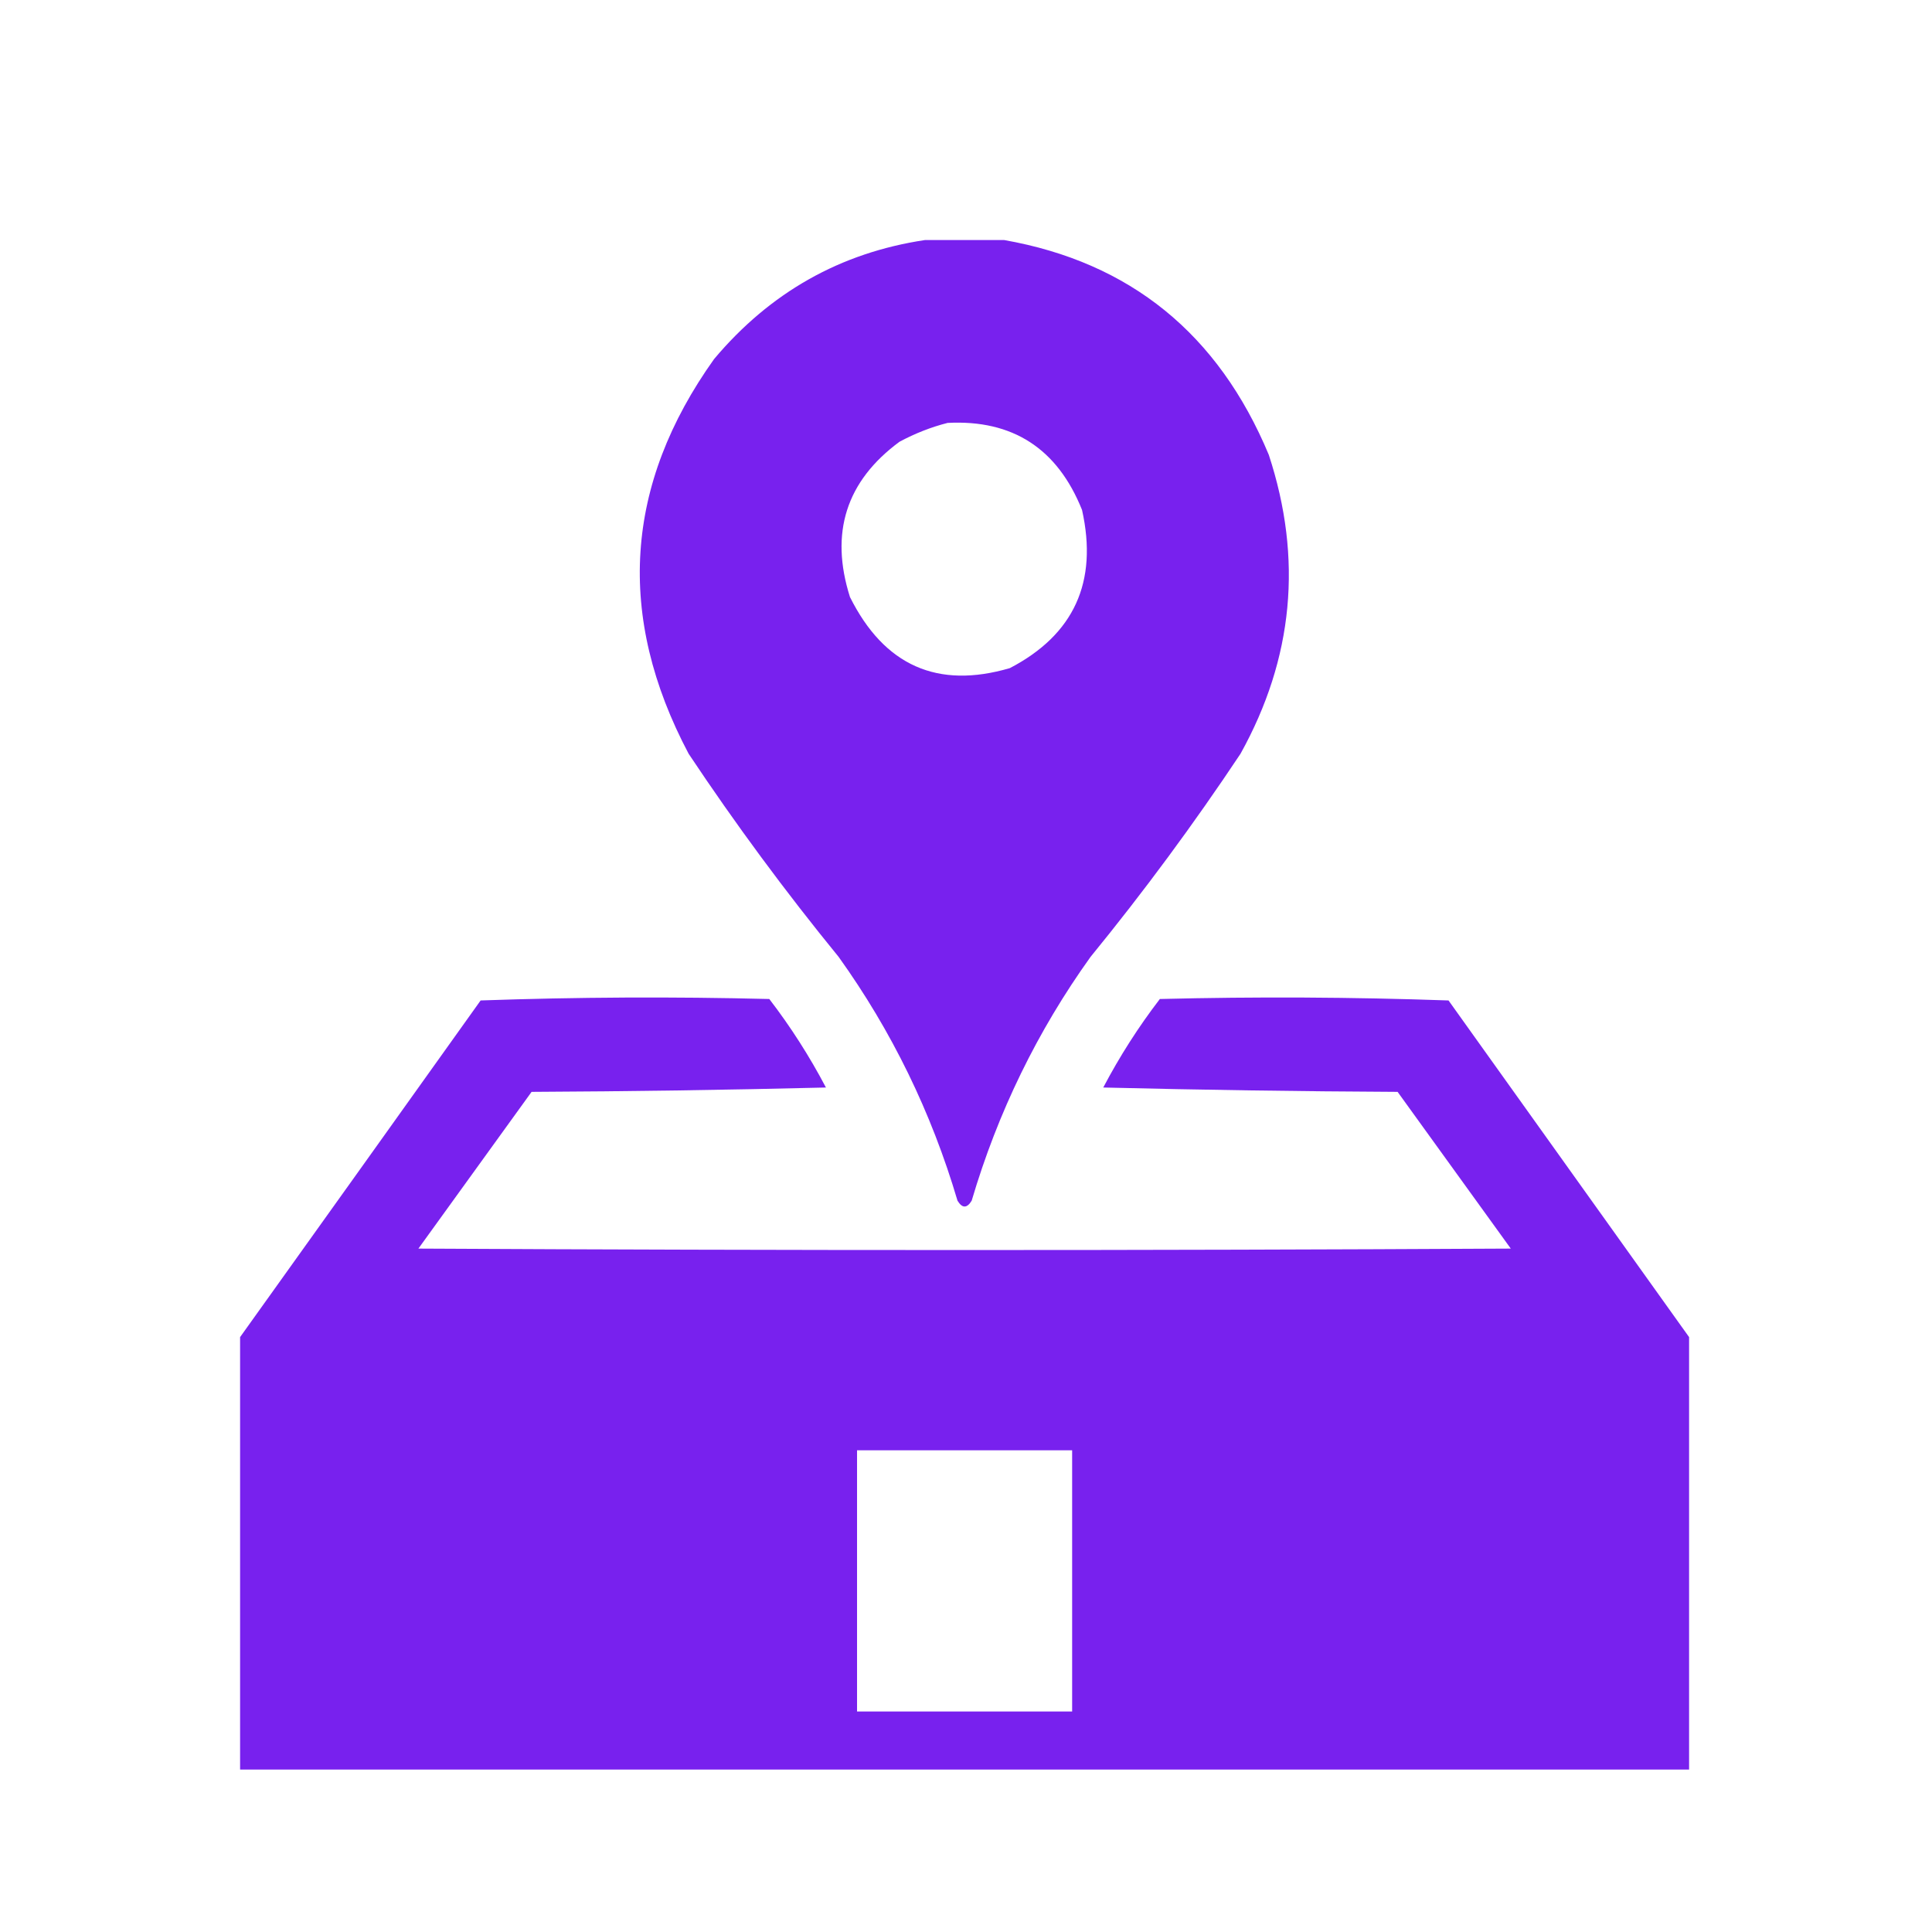 <?xml version="1.0" encoding="UTF-8"?>
<svg xmlns="http://www.w3.org/2000/svg" width="48" height="48" viewBox="0 0 48 48" fill="none">
  <g opacity="0.992">
    <path fill-rule="evenodd" clip-rule="evenodd" d="M24.949 5.964H22.98C20.879 6.279 19.133 7.265 17.742 8.92C15.513 12.044 15.302 15.313 17.109 18.727C18.27 20.471 19.513 22.153 20.836 23.774C22.154 25.613 23.139 27.632 23.789 29.831C23.906 30.023 24.023 30.023 24.141 29.831C24.791 27.632 25.775 25.613 27.094 23.774C28.417 22.153 29.659 20.471 30.82 18.727C32.136 16.358 32.371 13.882 31.523 11.3C30.27 8.295 28.079 6.517 24.949 5.964ZM26.883 12.67C26.272 11.144 25.159 10.423 23.543 10.507C23.134 10.611 22.736 10.767 22.348 10.975C21.022 11.953 20.612 13.239 21.117 14.833C21.969 16.538 23.293 17.126 25.09 16.599C26.684 15.768 27.282 14.458 26.883 12.67Z" fill="#771FEE"></path>
    <path fill-rule="evenodd" clip-rule="evenodd" d="M41.965 43.964V33.22C39.974 30.437 37.982 27.649 35.988 24.856C33.598 24.772 31.207 24.76 28.816 24.82C28.287 25.51 27.818 26.243 27.41 27.019C29.847 27.079 32.285 27.115 34.723 27.127L37.535 31.021C28.488 31.069 19.441 31.069 10.395 31.021L13.207 27.127C15.645 27.115 18.082 27.079 20.52 27.019C20.112 26.243 19.643 25.51 19.113 24.82C16.722 24.76 14.332 24.772 11.941 24.856C9.948 27.649 7.956 30.437 5.965 33.22V43.964H41.965ZM26.637 36.032H21.293V42.522H26.637V36.032Z" fill="#771FEE"></path>
  </g>
</svg>
